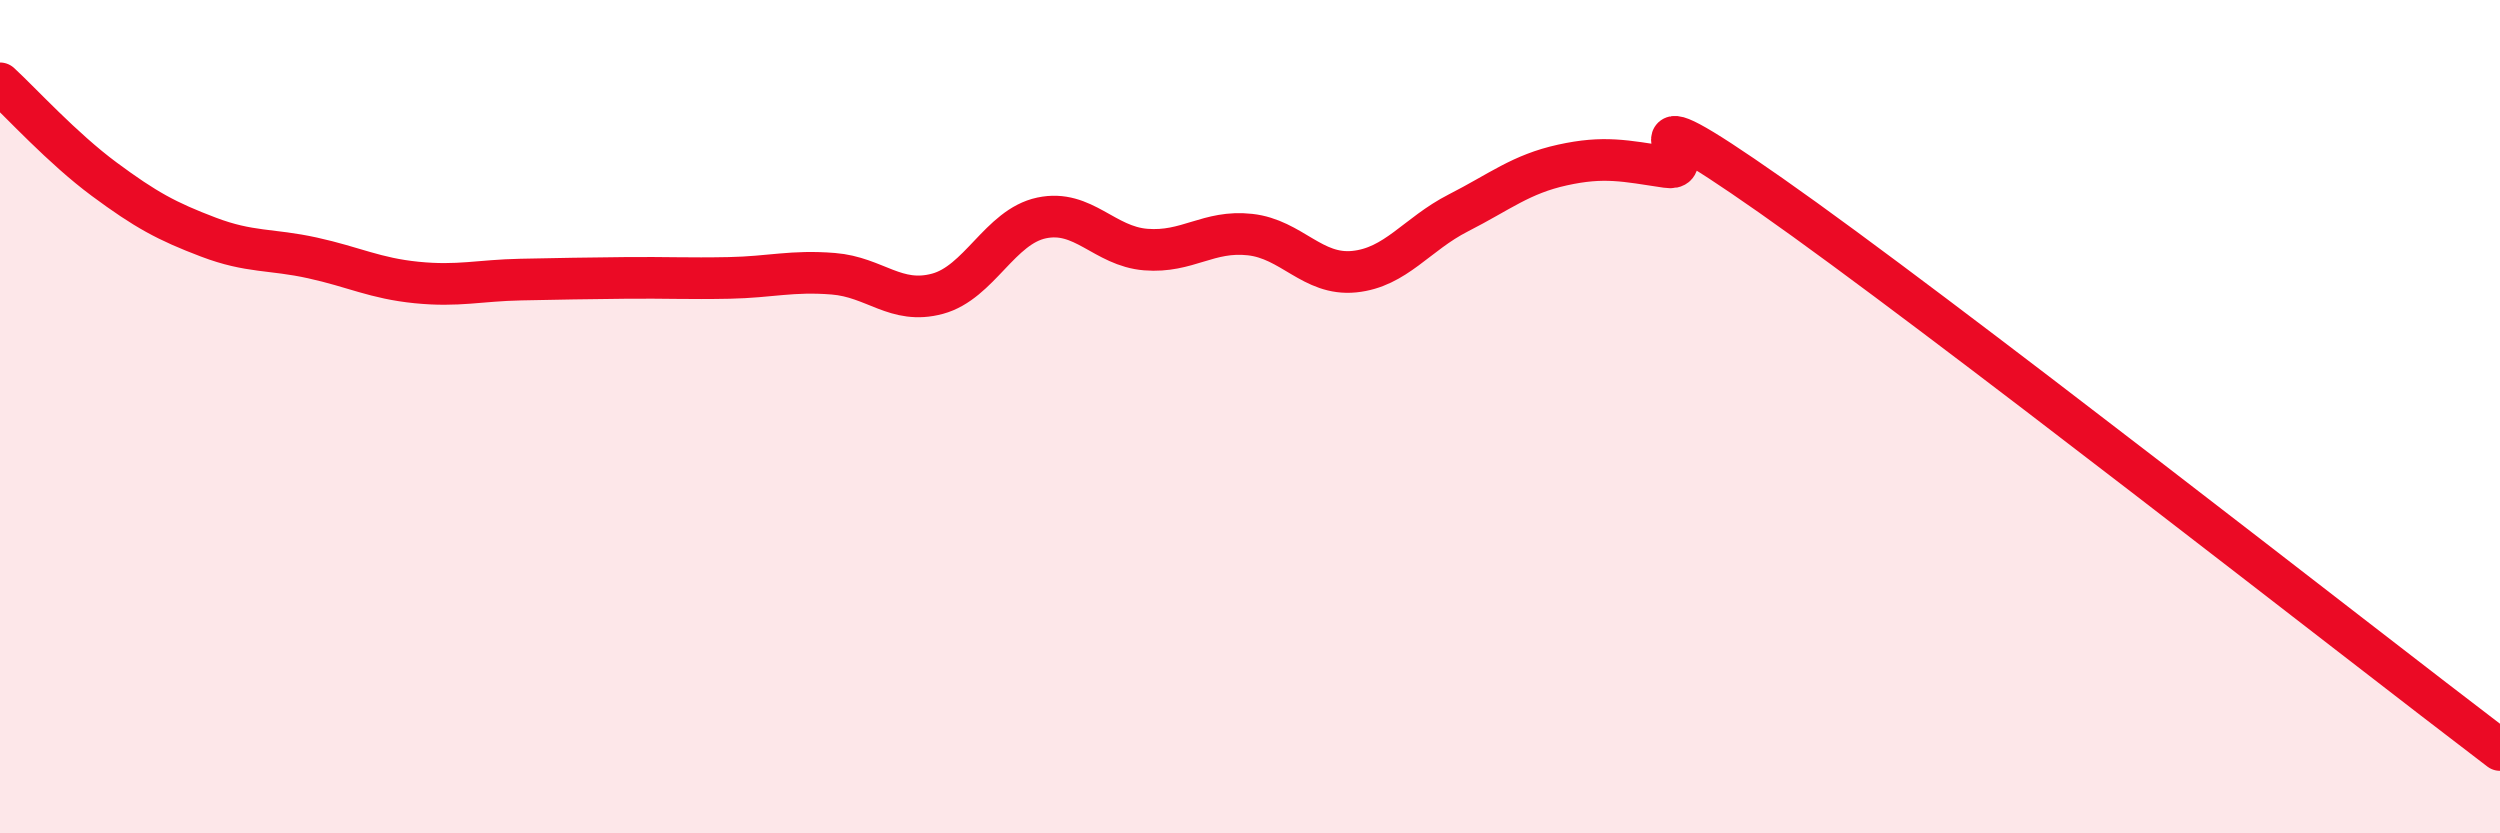 
    <svg width="60" height="20" viewBox="0 0 60 20" xmlns="http://www.w3.org/2000/svg">
      <path
        d="M 0,2 C 0.5,2.46 1.5,3.56 2.5,4.3 C 3.5,5.04 4,5.31 5,5.69 C 6,6.07 6.5,5.97 7.5,6.19 C 8.5,6.41 9,6.68 10,6.78 C 11,6.88 11.5,6.73 12.5,6.71 C 13.5,6.69 14,6.68 15,6.67 C 16,6.66 16.5,6.69 17.5,6.67 C 18.5,6.65 19,6.49 20,6.57 C 21,6.65 21.5,7.32 22.5,7.05 C 23.5,6.78 24,5.44 25,5.23 C 26,5.02 26.5,5.91 27.5,5.99 C 28.5,6.07 29,5.52 30,5.63 C 31,5.74 31.5,6.62 32.5,6.52 C 33.5,6.42 34,5.62 35,5.11 C 36,4.6 36.5,4.18 37.5,3.96 C 38.5,3.74 39,3.86 40,4.01 C 41,4.16 38.5,1.89 42.5,4.69 C 46.5,7.49 56.5,15.34 60,18L60 20L0 20Z"
        fill="#EB0A25"
        opacity="0.1"
        stroke-linecap="round"
        stroke-linejoin="round"
      />
      <path
        d="M 0,2 C 0.5,2.46 1.5,3.56 2.5,4.3 C 3.5,5.04 4,5.31 5,5.69 C 6,6.07 6.5,5.97 7.5,6.19 C 8.5,6.41 9,6.68 10,6.78 C 11,6.88 11.5,6.73 12.5,6.71 C 13.5,6.69 14,6.68 15,6.67 C 16,6.66 16.5,6.69 17.5,6.67 C 18.5,6.65 19,6.49 20,6.57 C 21,6.65 21.5,7.32 22.5,7.05 C 23.5,6.78 24,5.44 25,5.23 C 26,5.02 26.5,5.91 27.5,5.99 C 28.5,6.07 29,5.52 30,5.63 C 31,5.74 31.5,6.62 32.5,6.52 C 33.5,6.42 34,5.62 35,5.11 C 36,4.6 36.5,4.18 37.5,3.96 C 38.5,3.74 39,3.86 40,4.01 C 41,4.16 38.5,1.89 42.5,4.69 C 46.5,7.49 56.5,15.34 60,18"
        stroke="#EB0A25"
        stroke-width="1"
        fill="none"
        stroke-linecap="round"
        stroke-linejoin="round"
      />
    </svg>
  